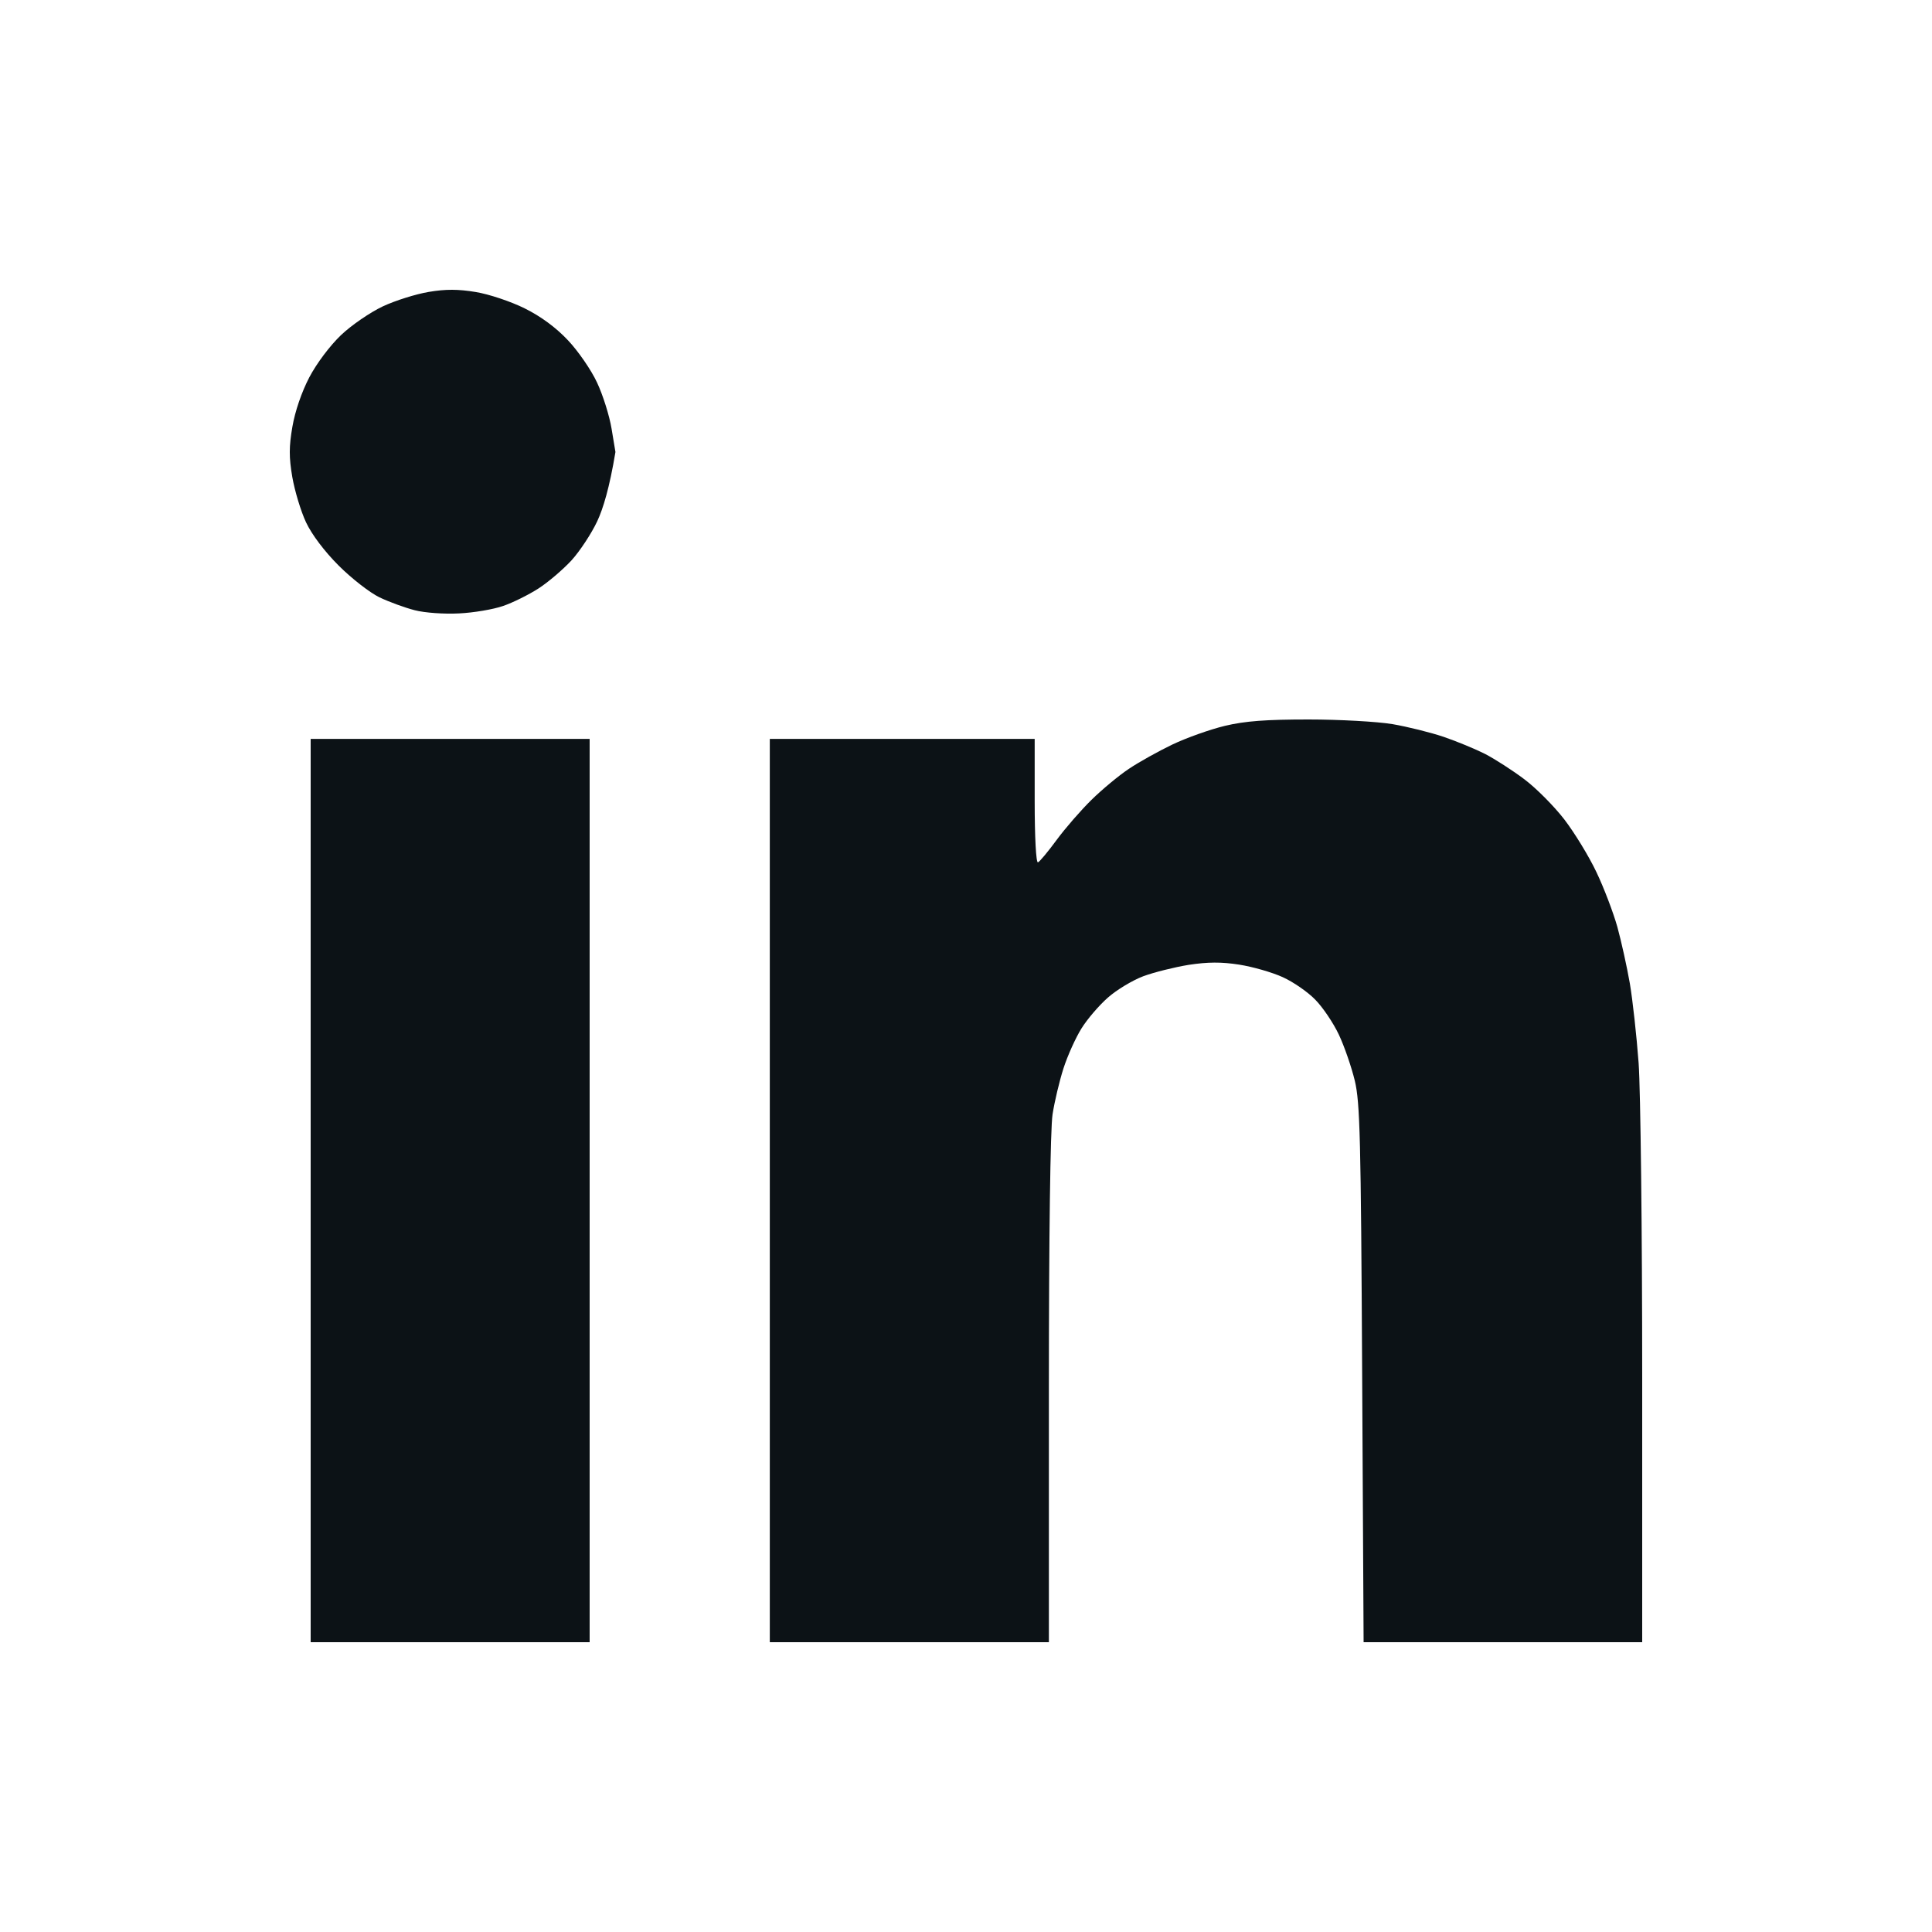 <?xml version="1.0" encoding="UTF-8"?>
<svg width="20px" height="20px" viewBox="0 0 20 20" version="1.1" xmlns="http://www.w3.org/2000/svg" xmlns:xlink="http://www.w3.org/1999/xlink">
    <title>linkedin</title>
    <g id="linkedin" stroke="none" stroke-width="1" fill="none" fill-rule="evenodd">
        <path d="M3.216,17 L3.216,7.649 L4.66,7.649 L6.104,7.649 L6.104,12.325 L6.104,17 L4.66,17 L3.216,17 Z M7.969,17 L7.969,7.649 L9.34,7.649 L10.711,7.649 L10.711,8.294 C10.711,8.666 10.725,8.934 10.745,8.927 C10.763,8.92 10.85,8.815 10.939,8.694 C11.028,8.573 11.19,8.387 11.299,8.28 C11.408,8.173 11.582,8.028 11.686,7.959 C11.79,7.889 11.993,7.776 12.137,7.707 C12.282,7.638 12.526,7.551 12.68,7.514 C12.889,7.464 13.107,7.448 13.545,7.448 C13.867,7.448 14.258,7.47 14.414,7.496 C14.571,7.523 14.809,7.582 14.945,7.628 C15.08,7.674 15.273,7.754 15.374,7.805 C15.474,7.857 15.657,7.974 15.78,8.067 C15.903,8.159 16.089,8.347 16.194,8.483 C16.299,8.62 16.449,8.865 16.526,9.028 C16.604,9.191 16.701,9.447 16.743,9.596 C16.784,9.746 16.842,10.008 16.872,10.18 C16.901,10.351 16.942,10.722 16.963,11.005 C16.983,11.287 17,12.751 17,14.259 L17,17 L15.558,17 L14.116,17 L14.101,14.222 C14.088,11.778 14.079,11.414 14.025,11.188 C13.991,11.047 13.917,10.832 13.86,10.711 C13.803,10.59 13.693,10.427 13.616,10.349 C13.54,10.27 13.388,10.165 13.28,10.116 C13.171,10.066 12.969,10.008 12.829,9.986 C12.644,9.957 12.503,9.958 12.306,9.988 C12.158,10.012 11.946,10.065 11.835,10.106 C11.724,10.148 11.559,10.247 11.469,10.327 C11.378,10.407 11.255,10.55 11.195,10.647 C11.135,10.743 11.051,10.929 11.009,11.06 C10.967,11.191 10.916,11.405 10.896,11.536 C10.873,11.683 10.858,12.783 10.858,14.387 L10.858,17 L9.413,17 L7.969,17 Z M6.371,4.679 C6.309,5.053 6.243,5.266 6.183,5.395 C6.123,5.523 6.003,5.705 5.916,5.801 C5.828,5.896 5.675,6.027 5.574,6.092 C5.473,6.157 5.308,6.239 5.208,6.273 C5.108,6.308 4.902,6.343 4.752,6.35 C4.598,6.358 4.397,6.344 4.293,6.317 C4.192,6.291 4.027,6.231 3.927,6.183 C3.828,6.135 3.638,5.987 3.506,5.855 C3.359,5.708 3.227,5.533 3.168,5.407 C3.114,5.292 3.051,5.082 3.026,4.939 C2.991,4.735 2.991,4.623 3.027,4.417 C3.054,4.258 3.123,4.057 3.202,3.906 C3.278,3.761 3.416,3.578 3.53,3.469 C3.638,3.366 3.833,3.233 3.962,3.172 C4.092,3.111 4.306,3.044 4.438,3.022 C4.613,2.992 4.746,2.993 4.925,3.023 C5.061,3.045 5.288,3.121 5.431,3.192 C5.599,3.275 5.756,3.391 5.88,3.523 C5.985,3.634 6.121,3.831 6.181,3.961 C6.242,4.091 6.309,4.305 6.331,4.438 L6.371,4.679 Z" fill="#0C1216"></path>
    </g>
</svg>